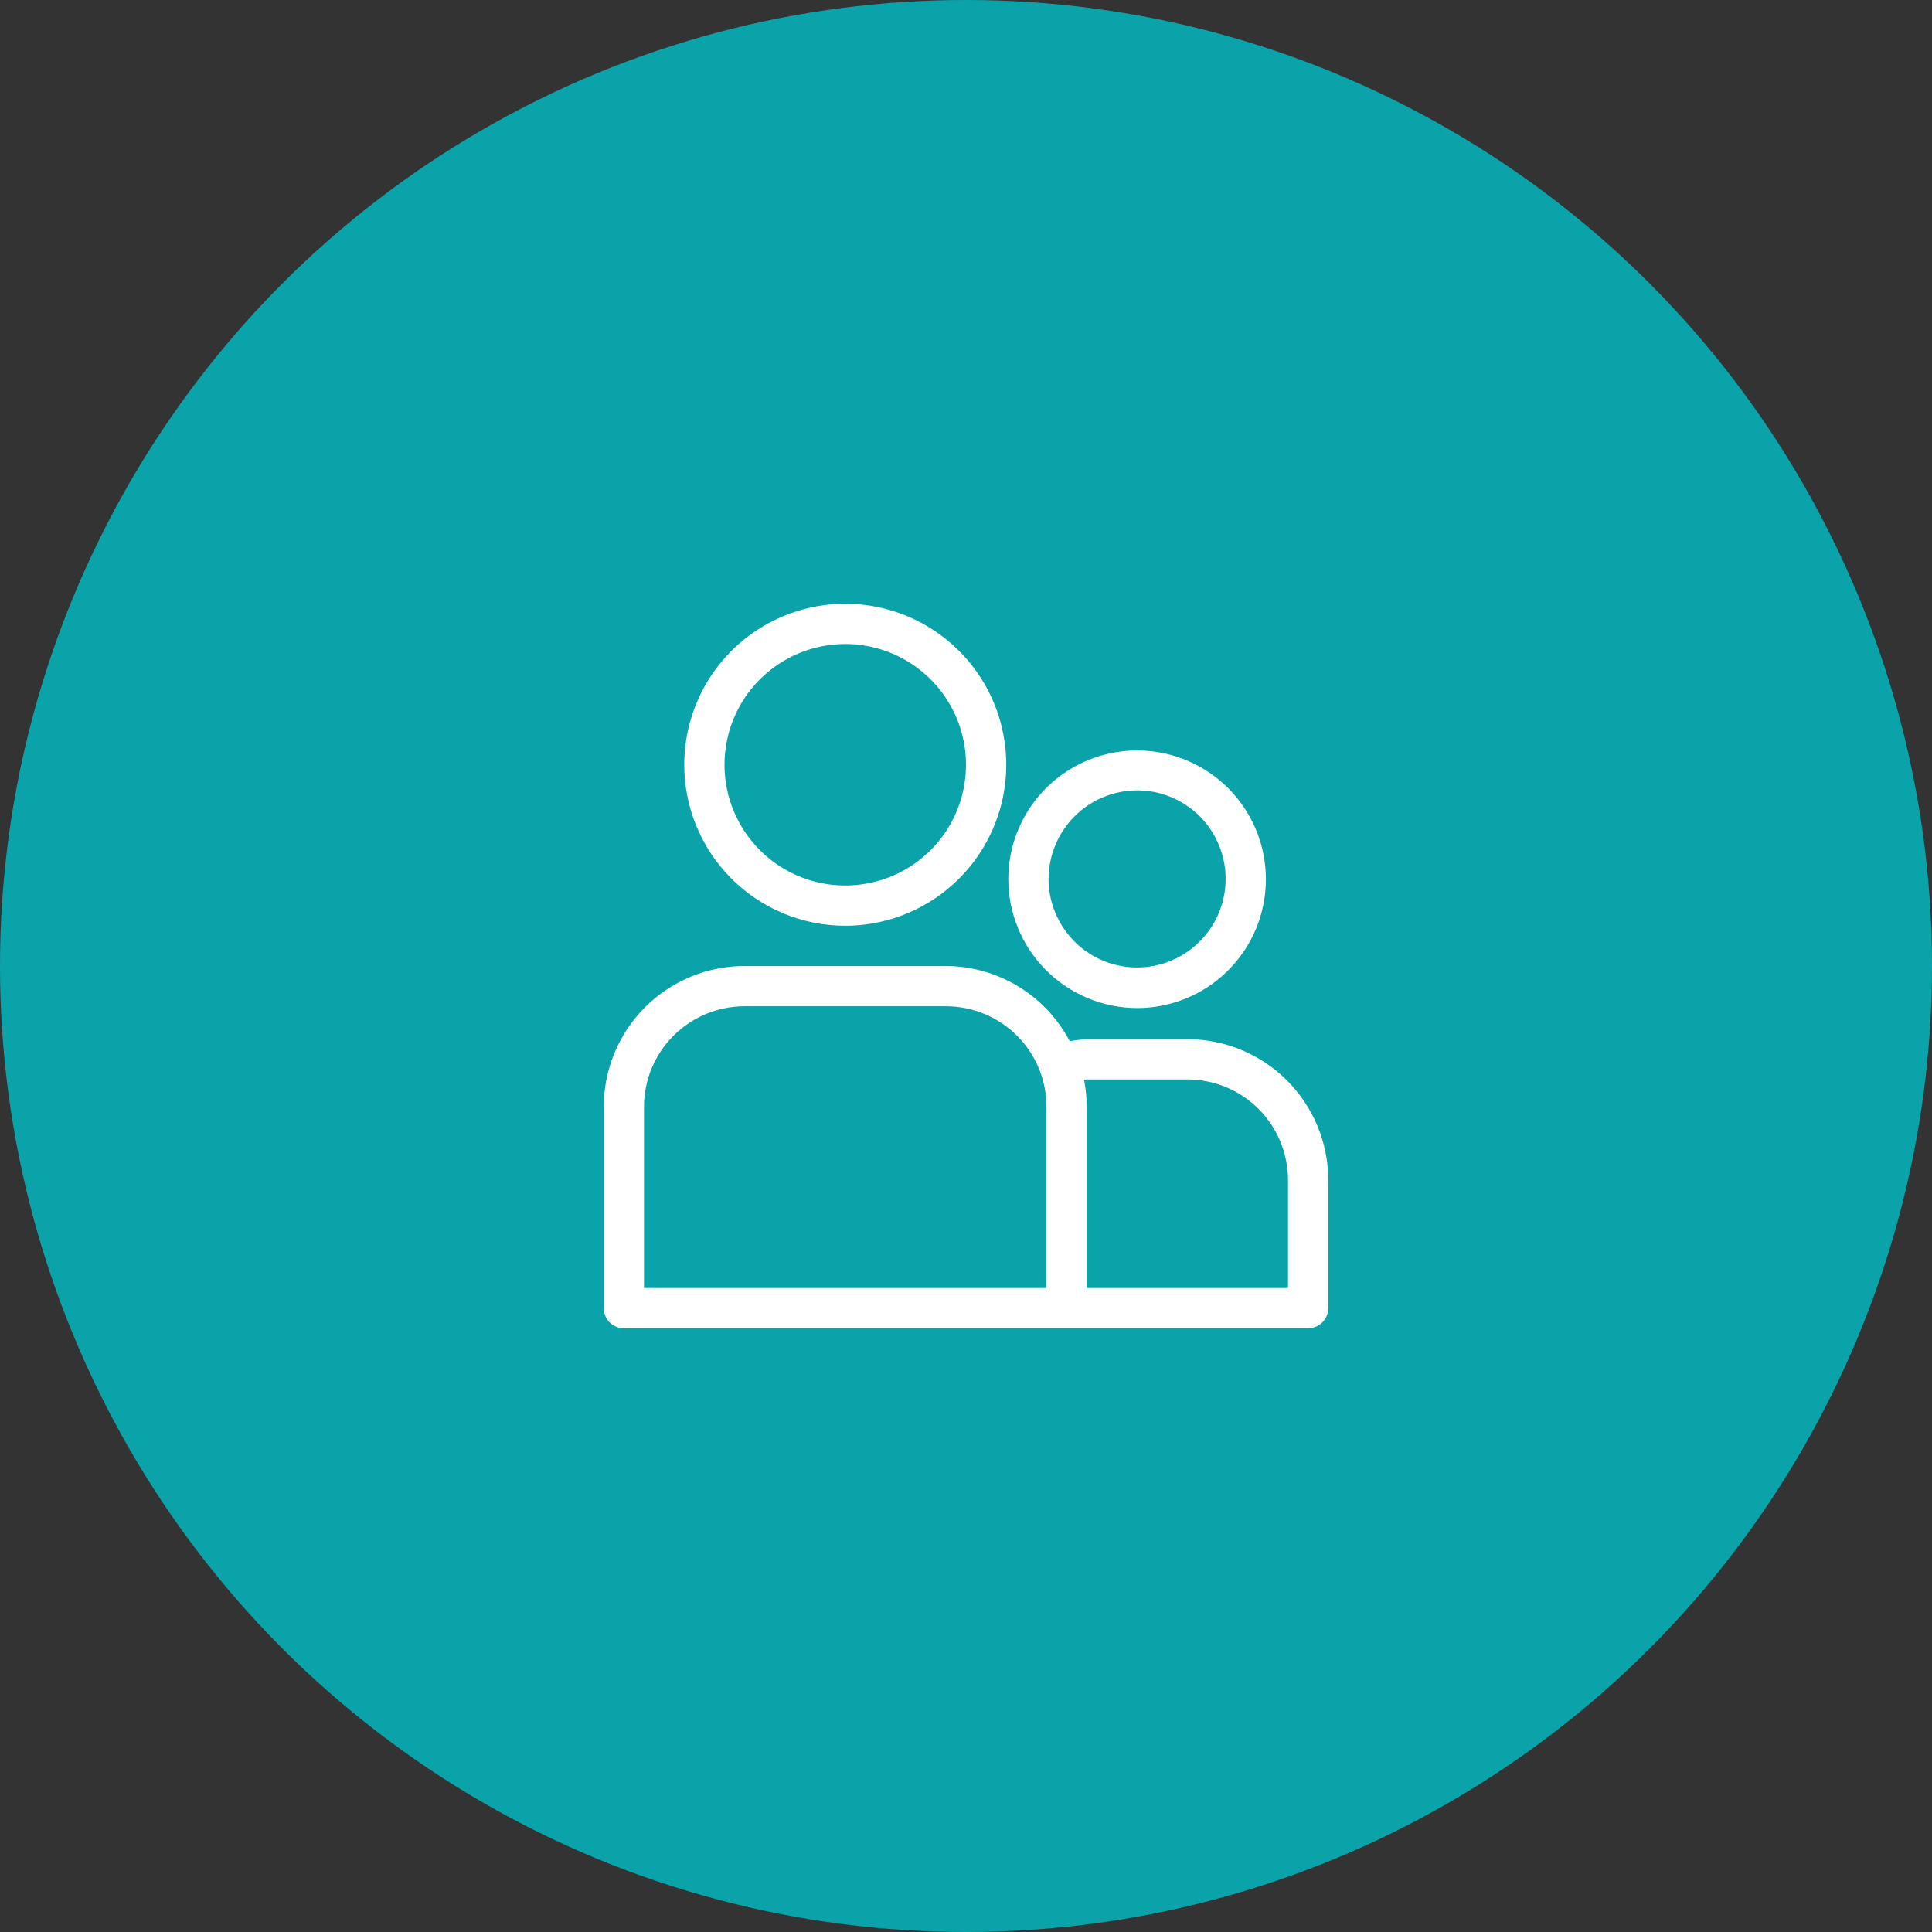 <?xml version="1.0" encoding="UTF-8"?>
<svg xmlns="http://www.w3.org/2000/svg" width="48" height="48" viewBox="0 0 48 48" fill="none">
  <rect x="0" y="0" width="48" height="48" fill="#333333" stroke="none"/>
  <circle cx="24" cy="24" r="24" fill="#0AA3A9"></circle>
  <path d="M21 23C21.791 23 22.564 22.765 23.222 22.326C23.88 21.886 24.393 21.262 24.695 20.531C24.998 19.8 25.078 18.996 24.923 18.22C24.769 17.444 24.388 16.731 23.828 16.172C23.269 15.612 22.556 15.231 21.78 15.077C21.004 14.922 20.2 15.002 19.469 15.305C18.738 15.607 18.114 16.12 17.674 16.778C17.235 17.436 17 18.209 17 19C17 20.061 17.421 21.078 18.172 21.828C18.922 22.579 19.939 23 21 23ZM21 16C21.593 16 22.173 16.176 22.667 16.506C23.16 16.835 23.545 17.304 23.772 17.852C23.999 18.4 24.058 19.003 23.942 19.585C23.827 20.167 23.541 20.702 23.121 21.121C22.702 21.541 22.167 21.827 21.585 21.942C21.003 22.058 20.4 21.999 19.852 21.772C19.304 21.545 18.835 21.16 18.506 20.667C18.176 20.173 18 19.593 18 19C18 18.204 18.316 17.441 18.879 16.879C19.441 16.316 20.204 16 21 16Z" fill="white"></path>
  <path d="M28.251 25.045C28.884 25.045 29.502 24.857 30.029 24.506C30.555 24.154 30.965 23.654 31.207 23.07C31.449 22.485 31.513 21.841 31.389 21.221C31.266 20.6 30.961 20.03 30.514 19.582C30.066 19.135 29.496 18.83 28.875 18.706C28.254 18.583 27.611 18.646 27.026 18.889C26.442 19.131 25.942 19.541 25.59 20.067C25.238 20.593 25.051 21.212 25.051 21.845C25.053 22.693 25.391 23.506 25.99 24.105C26.59 24.705 27.403 25.043 28.251 25.045ZM28.251 19.636C28.686 19.636 29.111 19.765 29.473 20.007C29.835 20.248 30.117 20.592 30.283 20.994C30.45 21.396 30.493 21.838 30.409 22.265C30.324 22.692 30.114 23.084 29.806 23.392C29.499 23.699 29.107 23.909 28.68 23.994C28.253 24.079 27.811 24.035 27.409 23.869C27.007 23.702 26.663 23.42 26.422 23.058C26.18 22.697 26.051 22.271 26.051 21.836C26.053 21.253 26.285 20.695 26.697 20.282C27.109 19.87 27.668 19.638 28.251 19.636Z" fill="white"></path>
  <path d="M29.5 25.818H27C26.858 25.826 26.717 25.843 26.577 25.868C26.282 25.306 25.84 24.836 25.298 24.507C24.756 24.178 24.134 24.002 23.5 24H18.5C17.572 24 16.681 24.369 16.025 25.025C15.369 25.681 15 26.572 15 27.5V32.5C15 32.633 15.053 32.76 15.146 32.854C15.24 32.947 15.367 33 15.5 33H32.5C32.633 33 32.76 32.947 32.854 32.854C32.947 32.76 33 32.633 33 32.5V29.318C33 28.39 32.631 27.5 31.975 26.843C31.319 26.187 30.428 25.818 29.5 25.818ZM16 27.5C16 26.837 16.263 26.201 16.732 25.732C17.201 25.263 17.837 25 18.5 25H23.5C24.163 25 24.799 25.263 25.268 25.732C25.737 26.201 26 26.837 26 27.5V32H16V27.5ZM32 32H27V27.5C26.999 27.274 26.977 27.048 26.932 26.826C26.955 26.826 26.977 26.818 27 26.818H29.5C30.163 26.818 30.799 27.081 31.268 27.55C31.737 28.019 32 28.655 32 29.318V32Z" fill="white"></path>
</svg>
